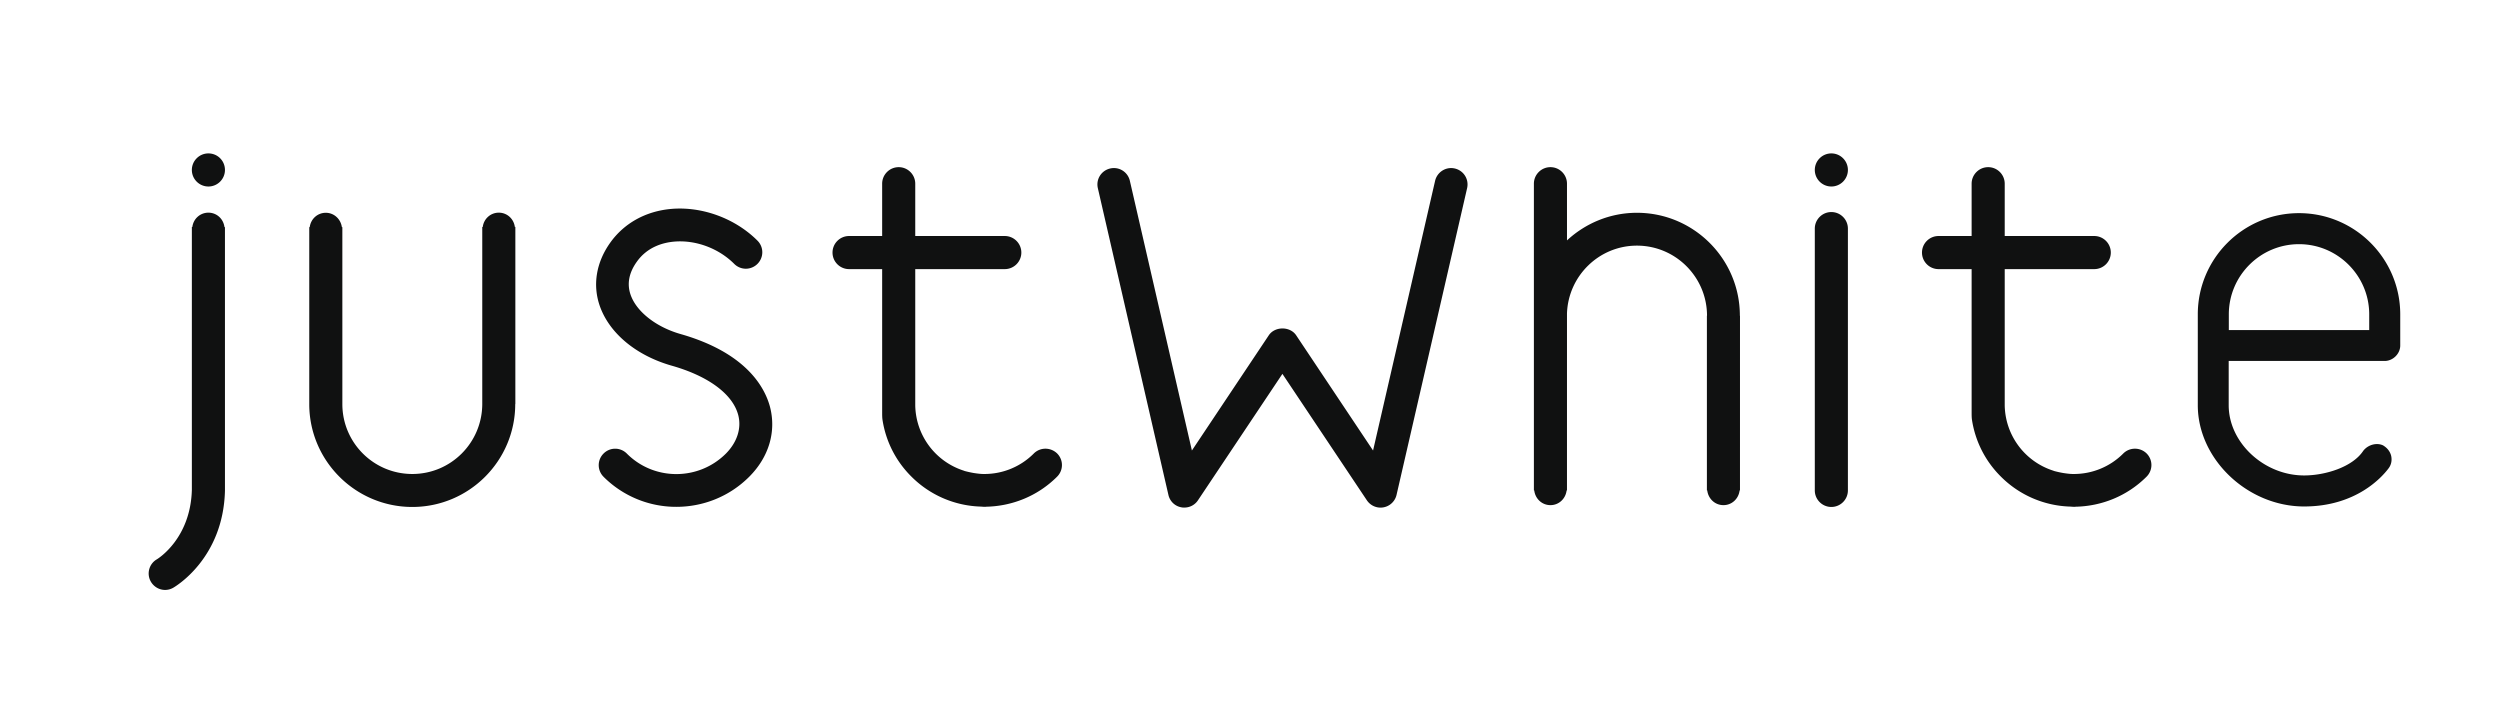 <svg version="1.1" id="Ebene_1" xmlns="http://www.w3.org/2000/svg" x="0" y="0" viewBox="0 0 205.49 58.91" style="enable-background:new 0 0 205.49 58.91" xml:space="preserve"><style>.st0{fill:#101111}</style><switch><g><path class="st0" d="M188.97 17.52c-4.59 0-8.32 3.73-8.32 8.32v7.47c0 4.43 4.09 8.32 8.74 8.32 4.25 0 6.38-2.39 6.93-3.12l.07-.1c.18-.28.23-.62.15-.96-.09-.34-.31-.63-.66-.84-.14-.07-.32-.11-.5-.11-.44 0-.88.22-1.14.57-.88 1.32-3.11 2.01-4.85 2.01-3.3 0-6.2-2.7-6.2-5.77v-3.64h12.82c.68 0 1.28-.59 1.28-1.27v-2.56c0-4.59-3.73-8.32-8.32-8.32zm5.77 9.61H183.2v-1.29c0-3.18 2.59-5.77 5.77-5.77 3.18 0 5.77 2.59 5.77 5.77v1.29zM17.13 12.61c-.75 0-1.36.61-1.36 1.36 0 .75.61 1.36 1.36 1.36.75 0 1.36-.61 1.36-1.36 0-.75-.6-1.36-1.36-1.36zM17.13 17.48c-.69 0-1.24.52-1.32 1.18h-.04v21.61c-.11 3.99-2.76 5.63-2.87 5.7-.65.37-.87 1.2-.5 1.84.25.43.7.68 1.17.68.23 0 .46-.06.67-.18.17-.1 4.11-2.4 4.25-7.97V18.67h-.04c-.08-.67-.63-1.19-1.32-1.19zM151.89 18.79s.01 0 0 0c0-.75-.61-1.36-1.36-1.36-.75 0-1.36.61-1.36 1.36v21.52c0 .75.61 1.36 1.36 1.36s1.36-.61 1.36-1.36V18.79zM42.36 18.64l-.04.03c-.08-.67-.63-1.19-1.32-1.19-.69 0-1.24.52-1.32 1.18h-.04v14.57c-.02 3.17-2.58 5.73-5.75 5.73s-5.74-2.56-5.75-5.73V18.67h-.04c-.09-.66-.64-1.18-1.32-1.18-.69 0-1.24.52-1.32 1.18h-.04v14.56c.01 4.66 3.81 8.44 8.47 8.44s8.45-3.78 8.46-8.44l.01-.03V18.64zM134.55 17.49c-2.22 0-4.24.87-5.75 2.27V15.1c0-.75-.61-1.36-1.36-1.36-.75 0-1.36.61-1.36 1.36v25.21h.03c.08.68.63 1.21 1.33 1.21.7 0 1.25-.53 1.33-1.21h.03V25.76c.11-3.09 2.64-5.57 5.75-5.57 3.18 0 5.76 2.59 5.76 5.76h-.01v14.36h.03c.08.68.63 1.21 1.33 1.21.7 0 1.25-.53 1.33-1.21h.03V25.96h-.01c.01-4.67-3.79-8.47-8.46-8.47zM150.53 15.33c.75 0 1.36-.61 1.36-1.36 0-.75-.61-1.36-1.36-1.36s-1.36.61-1.36 1.36c0 .75.61 1.36 1.36 1.36zM84.97 37.28a5.724 5.724 0 0 1-4.06 1.68h-.06c-.27 0-.54-.04-.81-.08-.23-.04-.46-.09-.69-.15a.564.564 0 0 1-.12-.04 5.74 5.74 0 0 1-4-5.36V22.12h7.36c.75 0 1.36-.61 1.36-1.36s-.61-1.36-1.36-1.36h-7.36v-4.3c0-.75-.61-1.36-1.36-1.36s-1.36.61-1.36 1.36v4.3h-2.72c-.75 0-1.36.61-1.36 1.36s.61 1.36 1.36 1.36h2.72V33.89c0 .21 0 .44.03.63a8.34 8.34 0 0 0 2.38 4.66 8.4 8.4 0 0 0 5.71 2.46c.12.01.24.02.36.02.02 0 .04-.01.06-.01 2.12-.04 4.23-.86 5.84-2.47.53-.53.53-1.38 0-1.91-.54-.52-1.39-.52-1.92.01zM174.52 37.28a5.724 5.724 0 0 1-4.06 1.68h-.06c-.27 0-.54-.04-.81-.08-.23-.04-.46-.09-.69-.15a.564.564 0 0 1-.12-.04 5.74 5.74 0 0 1-4-5.36V22.12h7.36c.75 0 1.36-.61 1.36-1.36s-.61-1.36-1.36-1.36h-7.36v-4.3c0-.75-.61-1.36-1.36-1.36-.75 0-1.36.61-1.36 1.36v4.3h-2.72c-.75 0-1.36.61-1.36 1.36s.61 1.36 1.36 1.36h2.72V33.89c0 .21 0 .44.03.63a8.34 8.34 0 0 0 2.38 4.66 8.4 8.4 0 0 0 5.71 2.46c.12.01.24.02.36.02.02 0 .04-.01.06-.01 2.12-.04 4.23-.86 5.84-2.47.53-.53.53-1.38 0-1.91-.53-.52-1.39-.52-1.92.01zM55.95 27.46c-2.01-.57-3.62-1.83-4.11-3.21-.32-.9-.15-1.82.5-2.73.87-1.23 2.16-1.58 3.08-1.66 1.77-.15 3.65.55 4.93 1.83.53.53 1.38.53 1.91 0s.53-1.38 0-1.91c-1.83-1.83-4.54-2.82-7.06-2.61-2.11.18-3.9 1.17-5.05 2.79s-1.45 3.47-.85 5.19c.79 2.25 3 4.08 5.92 4.91 3.02.86 5.01 2.34 5.46 4.06.28 1.08-.09 2.23-1.01 3.16-2.25 2.25-5.91 2.25-8.15 0-.53-.53-1.38-.53-1.91 0s-.53 1.38 0 1.91a8.434 8.434 0 0 0 5.98 2.47c2.17 0 4.34-.82 5.99-2.47 1.62-1.62 2.24-3.71 1.71-5.75-.42-1.57-1.92-4.43-7.34-5.98zM119.58 13.85c-.73-.17-1.45.29-1.62 1.01l-5.1 22.17-6.32-9.47c-.5-.75-1.75-.75-2.25 0l-6.32 9.47-5.1-22.17c-.17-.73-.89-1.18-1.62-1.01-.73.17-1.18.89-1.01 1.62l5.8 25.21c.12.53.54.93 1.07 1.02.08.02.16.02.24.02.45 0 .87-.22 1.12-.6l6.94-10.39 6.94 10.39a1.35 1.35 0 0 0 2.44-.44l5.8-25.21c.17-.73-.28-1.45-1.01-1.62z"/></g></switch></svg>